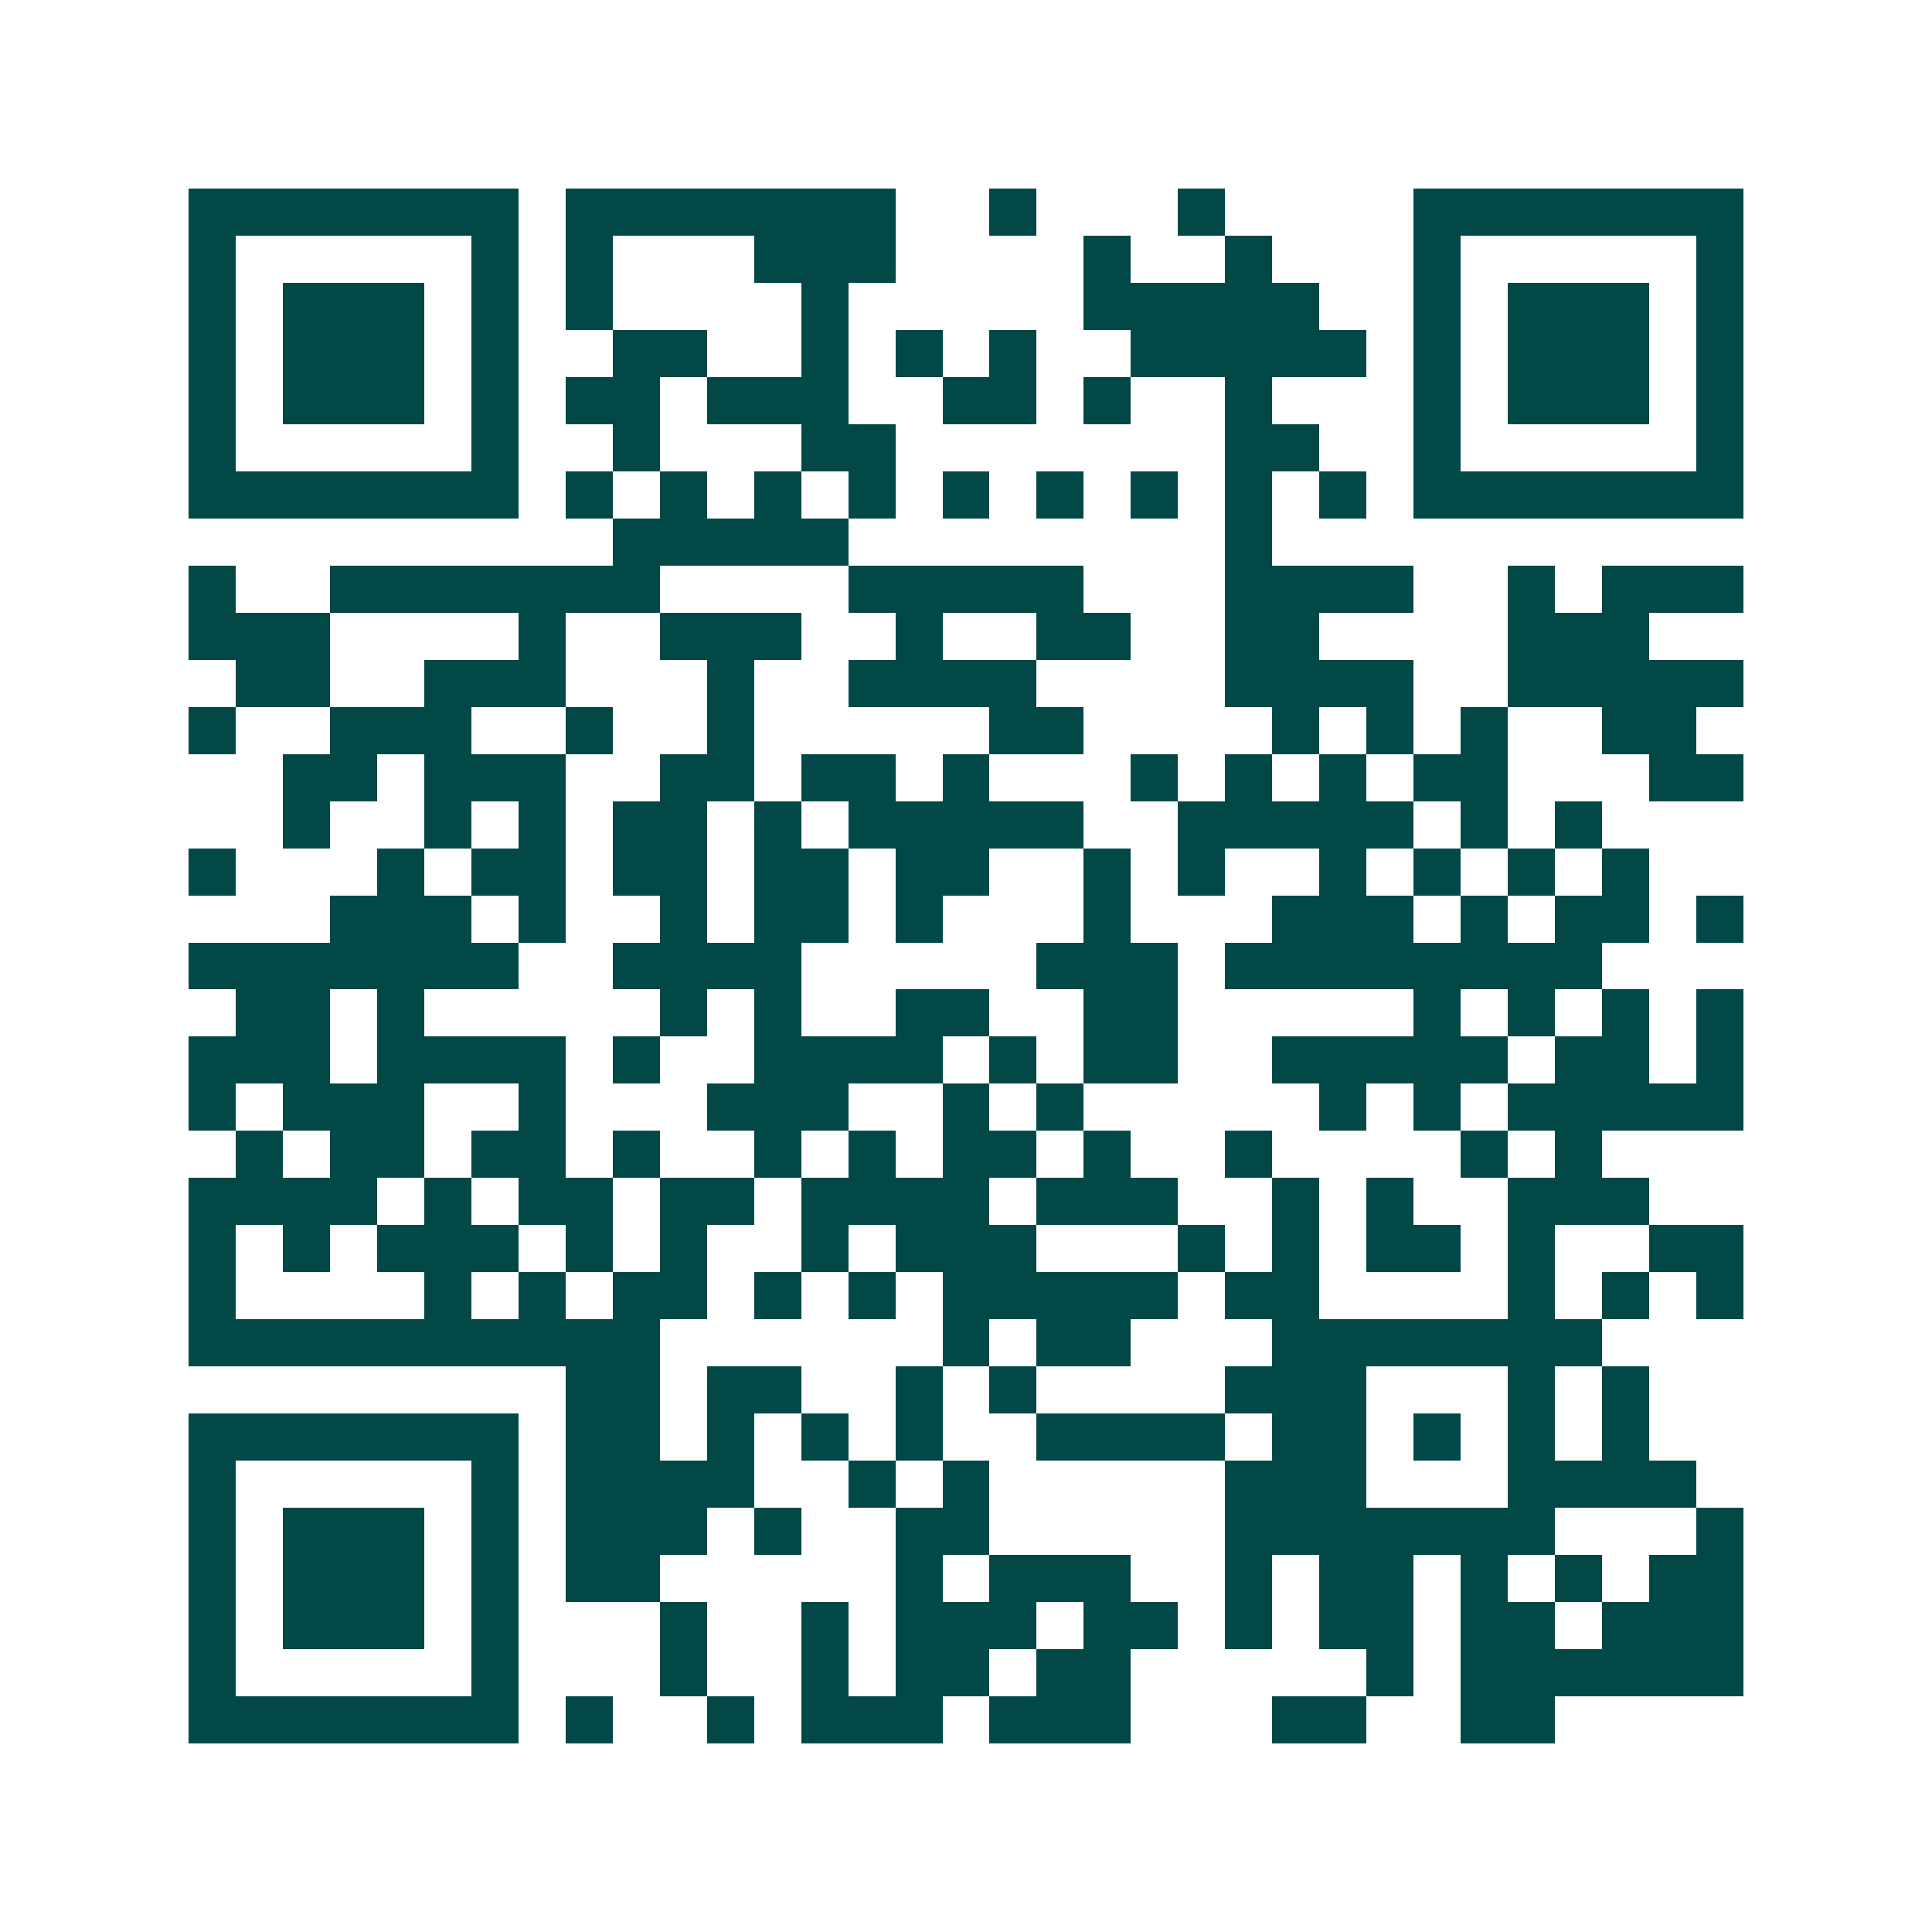 <svg xmlns="http://www.w3.org/2000/svg" width="200" height="200" viewBox="0 0 41 41" shape-rendering="crispEdges"><path fill="#ffffff" d="M0 0h41v41H0z"/><path stroke="#014847" d="M4 4.5h7m1 0h7m2 0h1m3 0h1m4 0h7M4 5.5h1m5 0h1m1 0h1m3 0h3m4 0h1m2 0h1m3 0h1m5 0h1M4 6.5h1m1 0h3m1 0h1m1 0h1m4 0h1m5 0h5m2 0h1m1 0h3m1 0h1M4 7.5h1m1 0h3m1 0h1m2 0h2m2 0h1m1 0h1m1 0h1m2 0h5m1 0h1m1 0h3m1 0h1M4 8.5h1m1 0h3m1 0h1m1 0h2m1 0h3m2 0h2m1 0h1m2 0h1m3 0h1m1 0h3m1 0h1M4 9.5h1m5 0h1m2 0h1m3 0h2m7 0h2m2 0h1m5 0h1M4 10.5h7m1 0h1m1 0h1m1 0h1m1 0h1m1 0h1m1 0h1m1 0h1m1 0h1m1 0h1m1 0h7M13 11.5h5m8 0h1M4 12.5h1m2 0h7m4 0h5m3 0h4m2 0h1m1 0h3M4 13.5h3m4 0h1m2 0h3m2 0h1m2 0h2m2 0h2m4 0h3M5 14.5h2m2 0h3m3 0h1m2 0h4m4 0h4m2 0h5M4 15.5h1m2 0h3m2 0h1m2 0h1m5 0h2m4 0h1m1 0h1m1 0h1m2 0h2M6 16.5h2m1 0h3m2 0h2m1 0h2m1 0h1m3 0h1m1 0h1m1 0h1m1 0h2m3 0h2M6 17.5h1m2 0h1m1 0h1m1 0h2m1 0h1m1 0h5m2 0h5m1 0h1m1 0h1M4 18.5h1m3 0h1m1 0h2m1 0h2m1 0h2m1 0h2m2 0h1m1 0h1m2 0h1m1 0h1m1 0h1m1 0h1M7 19.5h3m1 0h1m2 0h1m1 0h2m1 0h1m3 0h1m3 0h3m1 0h1m1 0h2m1 0h1M4 20.5h7m2 0h4m5 0h3m1 0h8M5 21.5h2m1 0h1m5 0h1m1 0h1m2 0h2m2 0h2m5 0h1m1 0h1m1 0h1m1 0h1M4 22.5h3m1 0h4m1 0h1m2 0h4m1 0h1m1 0h2m2 0h5m1 0h2m1 0h1M4 23.5h1m1 0h3m2 0h1m3 0h3m2 0h1m1 0h1m5 0h1m1 0h1m1 0h5M5 24.5h1m1 0h2m1 0h2m1 0h1m2 0h1m1 0h1m1 0h2m1 0h1m2 0h1m4 0h1m1 0h1M4 25.5h4m1 0h1m1 0h2m1 0h2m1 0h4m1 0h3m2 0h1m1 0h1m2 0h3M4 26.5h1m1 0h1m1 0h3m1 0h1m1 0h1m2 0h1m1 0h3m3 0h1m1 0h1m1 0h2m1 0h1m2 0h2M4 27.5h1m4 0h1m1 0h1m1 0h2m1 0h1m1 0h1m1 0h5m1 0h2m4 0h1m1 0h1m1 0h1M4 28.5h10m6 0h1m1 0h2m3 0h7M12 29.5h2m1 0h2m2 0h1m1 0h1m4 0h3m3 0h1m1 0h1M4 30.5h7m1 0h2m1 0h1m1 0h1m1 0h1m2 0h4m1 0h2m1 0h1m1 0h1m1 0h1M4 31.5h1m5 0h1m1 0h4m2 0h1m1 0h1m5 0h3m3 0h4M4 32.5h1m1 0h3m1 0h1m1 0h3m1 0h1m2 0h2m5 0h7m3 0h1M4 33.5h1m1 0h3m1 0h1m1 0h2m5 0h1m1 0h3m2 0h1m1 0h2m1 0h1m1 0h1m1 0h2M4 34.5h1m1 0h3m1 0h1m3 0h1m2 0h1m1 0h3m1 0h2m1 0h1m1 0h2m1 0h2m1 0h3M4 35.5h1m5 0h1m3 0h1m2 0h1m1 0h2m1 0h2m5 0h1m1 0h6M4 36.5h7m1 0h1m2 0h1m1 0h3m1 0h3m3 0h2m2 0h2"/></svg>
